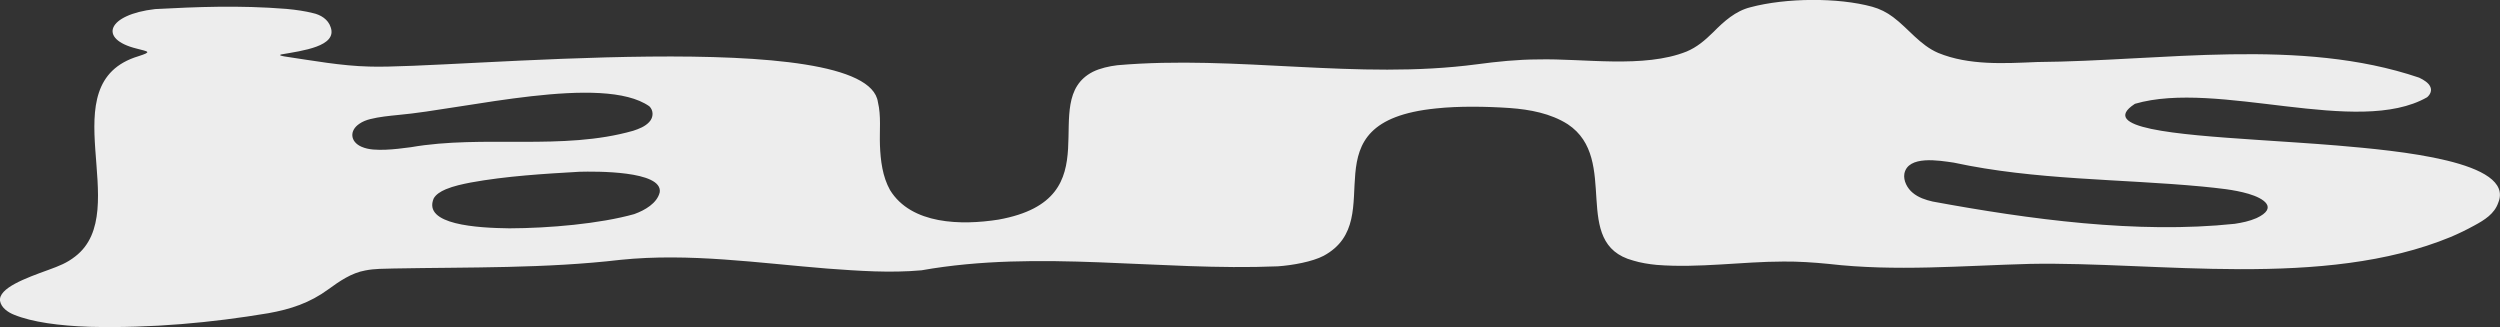 <svg viewBox="0 0 564.64 73.86" xmlns="http://www.w3.org/2000/svg" data-name="Layer 2" id="Layer_2">
  <rect x="0" y="0" width="564.64" height="73.86" fill="#333333" stroke="none"/>
  <defs>
    <style>
      .cls-1 {
        fill: #ededed;
      }
    </style>
  </defs>
  <g data-name="Layer 1" id="Layer_1-2">
    <path d="M482.17,23.45c18.72-5.48,50.29,7.47,66-1.48.76-.64,1.14-1.57.7-2.43-.37-.81-1.39-1.48-2.49-2-26.91-9.13-57.97-3.75-86.31-3.53-7.34.31-15.33.81-22.32-2.06-4.11-1.76-6.71-5.49-10.17-8.08-1.43-1.08-3.03-1.88-4.74-2.35-7.71-2.11-19.49-2.02-27.5.12-3.39.85-5.96,3.17-8.37,5.61-1.91,1.87-3.69,3.4-6.05,4.39-9.63,3.86-23.44,1.52-33.52,1.78-4.61.01-9.26.49-13.83,1.1-26.91,3.57-54.29-2.13-81.2.21-1.87.22-3.95.7-5.53,1.48-12.91,6.61,5.06,28.64-21.33,33.39-8.32,1.31-19.67,1.16-24.49-6.67-1.7-3.03-2.15-6.68-2.28-10.14-.12-3.27.3-6.63-.46-9.73-2.38-17.38-96.91-7.36-114.93-8.03-6.24-.15-12.74-1.34-19.08-2.28-.85-.15-1.28-.28-.8-.45,4.9-.85,12.73-1.83,11.22-6.14-.56-1.79-2.26-2.84-4.08-3.22-1.61-.41-3.64-.72-5.9-.93-10.7-.86-20.36-.45-29.67.04-10.78,1.24-12.97,6.77-4.15,8.93,2.64.7,3.52.7.39,1.71-20.35,6.14-.91,34.95-14.29,45.23-1.89,1.48-3.58,2.13-6.04,3.03-2.53.92-5.31,1.91-7.59,3.14-2.09,1.14-3.56,2.43-3.35,3.88.27,1.53,1.77,2.55,3.13,3.1,4.13,1.7,10.24,2.5,17.07,2.74,14.05.35,27.74-.95,40.39-3.07,5.07-.91,9.36-2.33,13.52-5.37,2.56-1.86,5.24-3.73,8.4-4.29,2.1-.42,4.27-.38,6.41-.44,17.08-.32,34.24.03,51.25-1.96,15.56-1.59,31.16.74,46.69,1.98,7.07.52,14.17,1.03,21.25.39,26.62-4.72,53.7.21,80.51-.9,3.31-.23,7.77-1.04,10.31-2.37,15.46-8.35-4.82-30.24,25.39-33.29,5.11-.55,11.31-.46,16.7-.09,4.49.33,9.19,1.2,13.06,3.66,11.93,7.93.42,26.95,14.78,30.79,1.61.5,3.58.82,5.31.98,9.55.75,19.12-.74,28.65-.76,3.39-.03,6.77.2,10.14.53,15.11,1.76,30.29.4,45.49,0,28.55-.56,66.33,5.77,95.05-6.08,1.82-.77,3.59-1.63,5.31-2.58,2.32-1.25,4.56-2.64,5.42-5.15,3.89-9.38-22.81-11.76-36.4-12.93-6.13-.5-12.02-.86-18.2-1.28-18.43-1.23-35.8-2.65-27.52-8.09h.03ZM81.57,33.11c-2.47-1.12-2.7-3.62-.4-5.16.73-.51,1.58-.83,2.44-1.05,1.97-.5,4.27-.73,6.37-.94,14.99-1.33,46.21-9.29,56.67-1.96.97.91,1,2.5-.03,3.57-.95,1.02-2.27,1.52-3.59,1.96-16.02,4.57-33.77.86-50.24,3.72-1.88.25-3.87.5-5.77.57-1.83.04-3.72.06-5.41-.69l-.04-.02ZM143.31,48.34c-7.9,2.22-19.31,3.2-28.25,3.23-7.26-.09-19.62-.8-17.11-6.75.5-.89,1.52-1.56,2.73-2.07,1.8-.75,3.77-1.16,5.65-1.53,7.95-1.45,16.56-1.97,24.59-2.43,3.48-.09,18.75-.26,18.09,4.62-.6,2.52-3.4,4.08-5.67,4.91h-.04ZM509.62,49.27c-1.58.69-3.22,1.02-4.9,1.28-21.96,2.32-46.46-1.02-68.21-5.03-1.61-.37-3.22-.9-4.49-1.96-1.25-1.01-2.17-2.76-1.91-4.32.81-4.23,7.89-2.98,11.16-2.51,18.42,3.98,37.51,3.65,56.11,5.4,3.51.37,7.07.65,10.48,1.65,3.47,1.02,6.74,3.16,1.79,5.48l-.04.02Z" class="cls-1"></path>
  </g>
</svg>